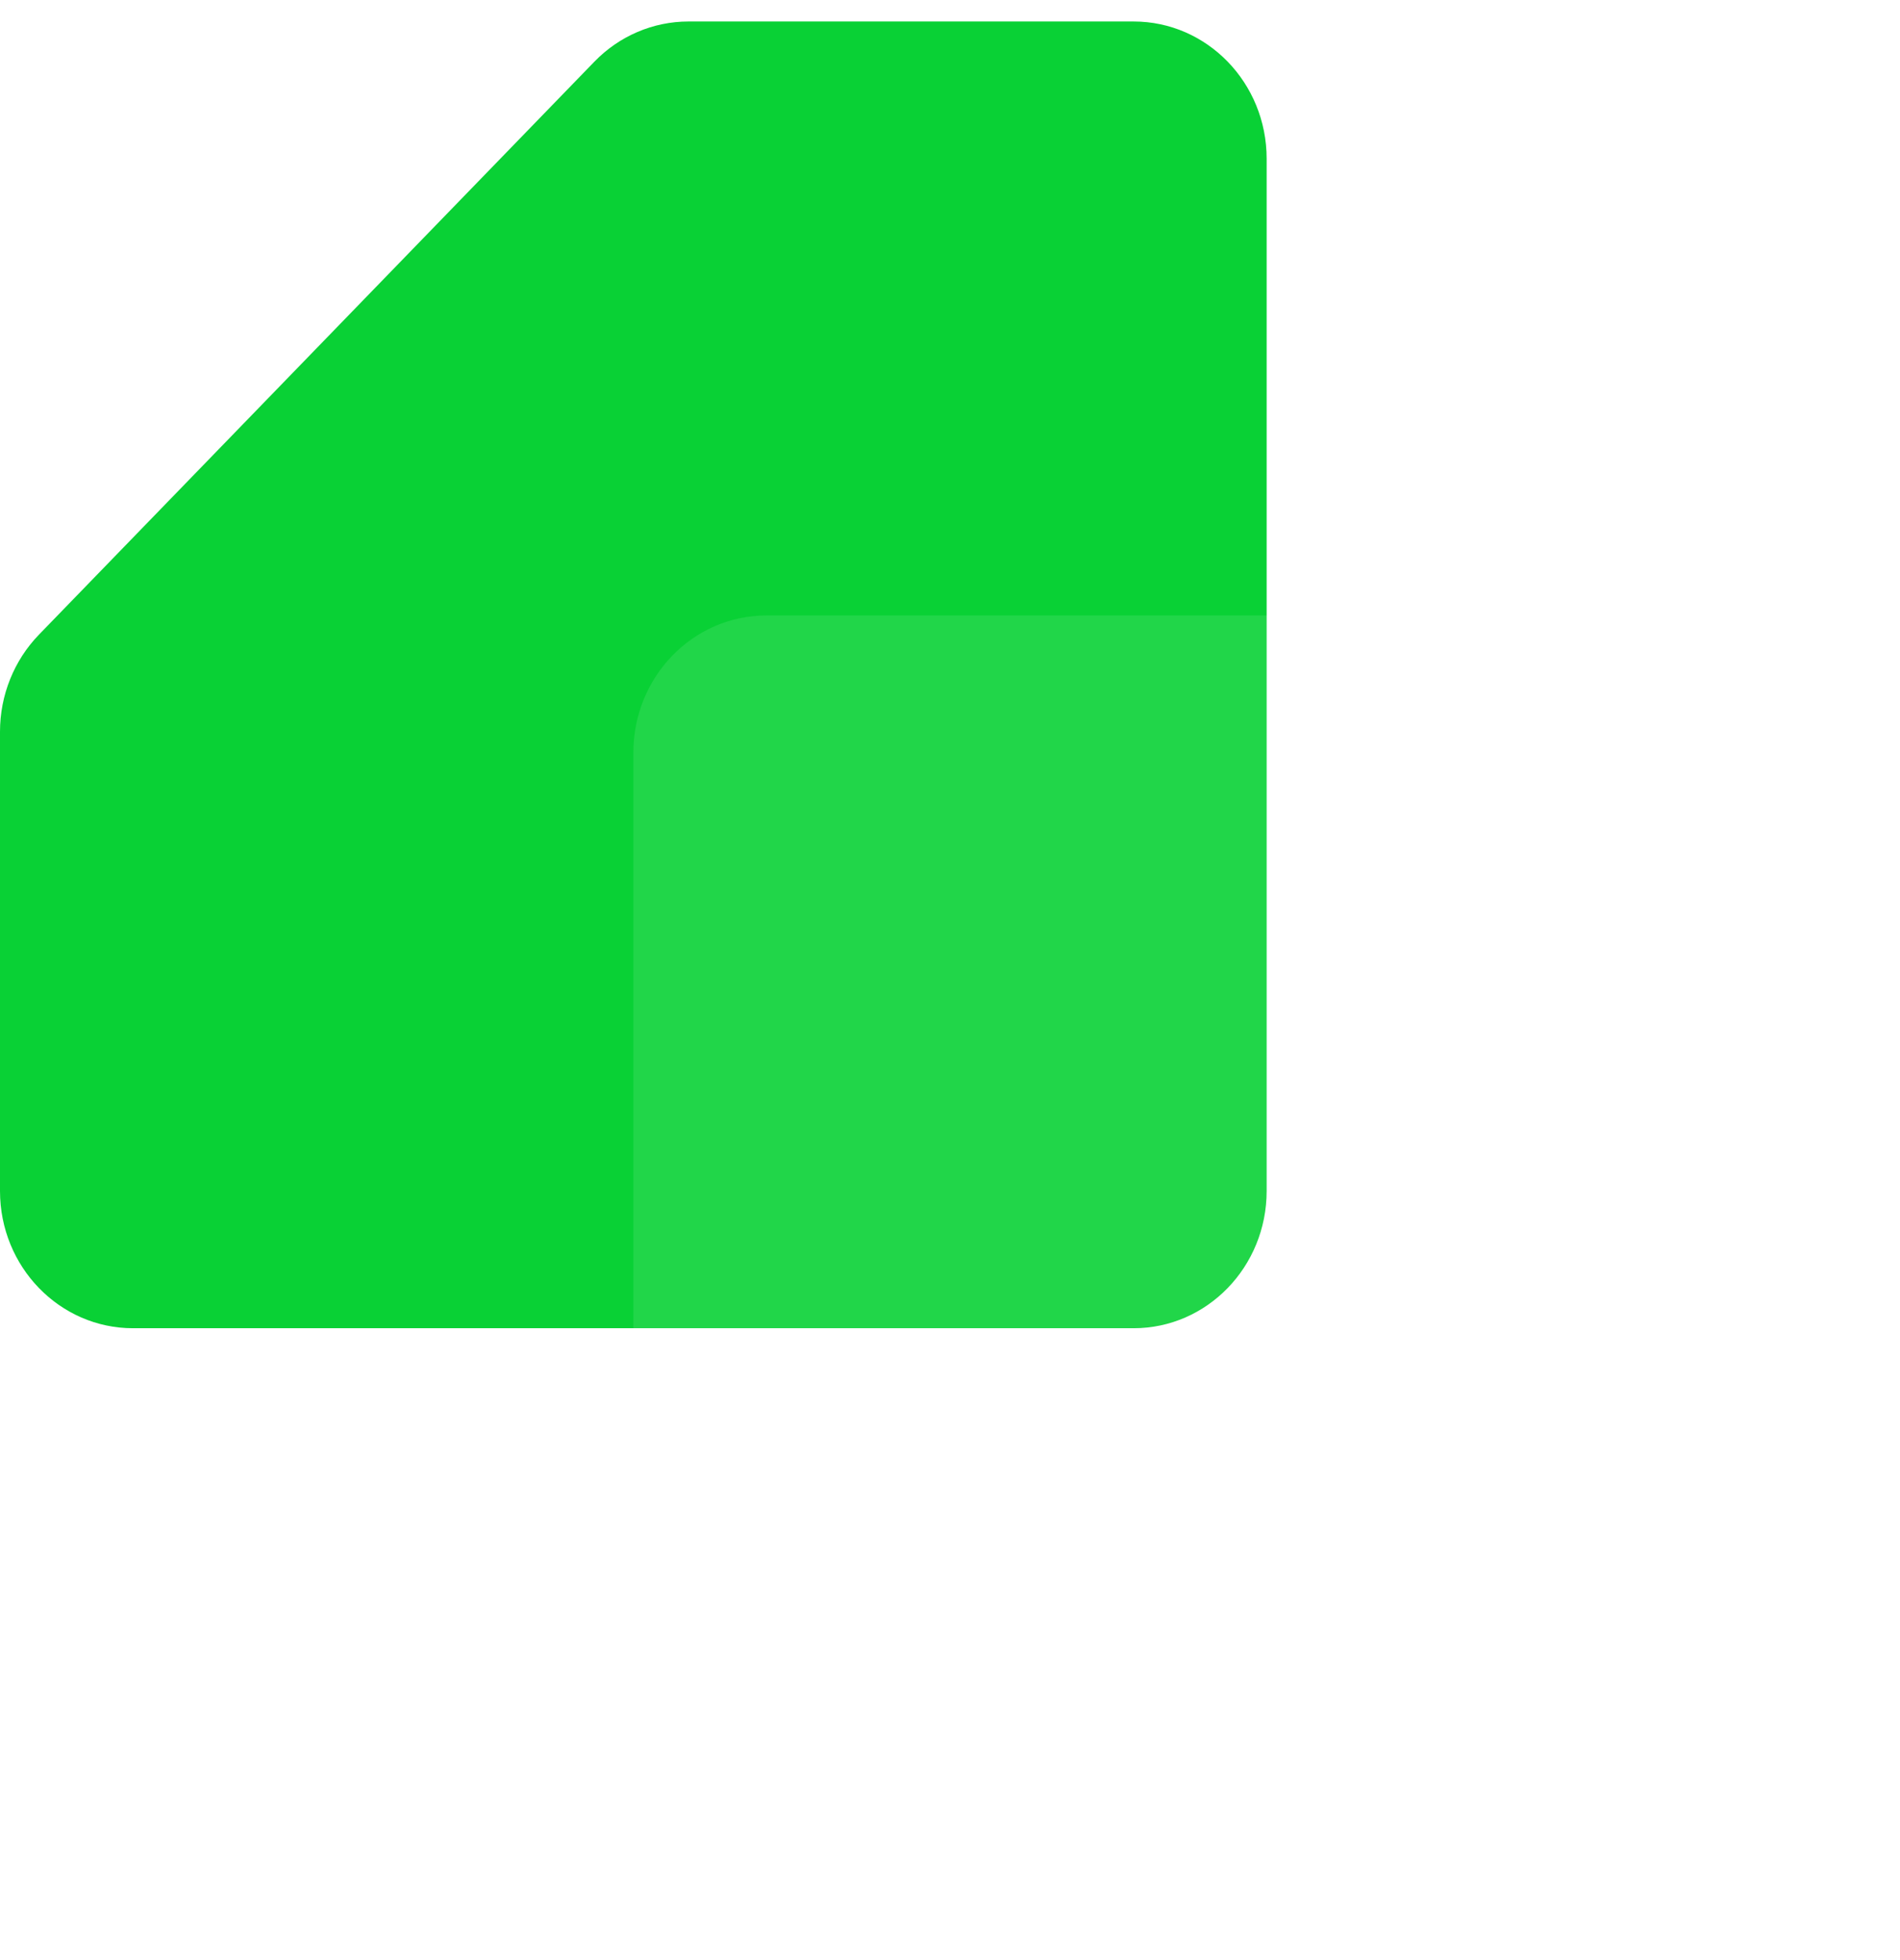 <svg width="32" height="33" viewBox="0 0 32 33" fill="none" xmlns="http://www.w3.org/2000/svg">
<g clip-path="url(#clip0)">
<path d="M2.24 22.362C1.003 22.362 -2.18695e-05 21.327 -2.18154e-05 20.052L-2.14876e-05 12.318C-2.14617e-05 11.706 0.236 11.118 0.656 10.685L10.011 1.038C10.431 0.605 11 0.362 11.595 0.362L19.093 0.362C20.33 0.362 21.333 1.396 21.333 2.672L21.333 20.052C21.333 21.327 20.33 22.362 19.093 22.362L2.24 22.362Z" fill="#09D135"/>
<g filter="url(#filter0_b)">
<path d="M29.76 10.362C30.997 10.362 32 11.396 32 12.672L32 20.405C32 21.017 31.764 21.605 31.344 22.038L21.989 31.685C21.569 32.118 21 32.362 20.405 32.362L12.907 32.362C11.67 32.362 10.667 31.327 10.667 30.052L10.667 12.672C10.667 11.396 11.67 10.362 12.907 10.362L29.76 10.362Z" fill="white" fill-opacity="0.1"/>
</g>
</g>
<defs>
<filter id="filter0_b" x="-29.333" y="-29.638" width="101.333" height="102" filterUnits="userSpaceOnUse" color-interpolation-filters="sRGB">
<feFlood flood-opacity="0" result="BackgroundImageFix"/>
<feGaussianBlur in="BackgroundImage" stdDeviation="20"/>
<feComposite in2="SourceAlpha" operator="in" result="effect1_backgroundBlur"/>
<feBlend mode="normal" in="SourceGraphic" in2="effect1_backgroundBlur" result="shape"/>
</filter>
<clipPath id="clip0">
<rect width="32" height="31.941" fill="white" transform="translate(0 0.362)"/>
</clipPath>
</defs>
</svg>
